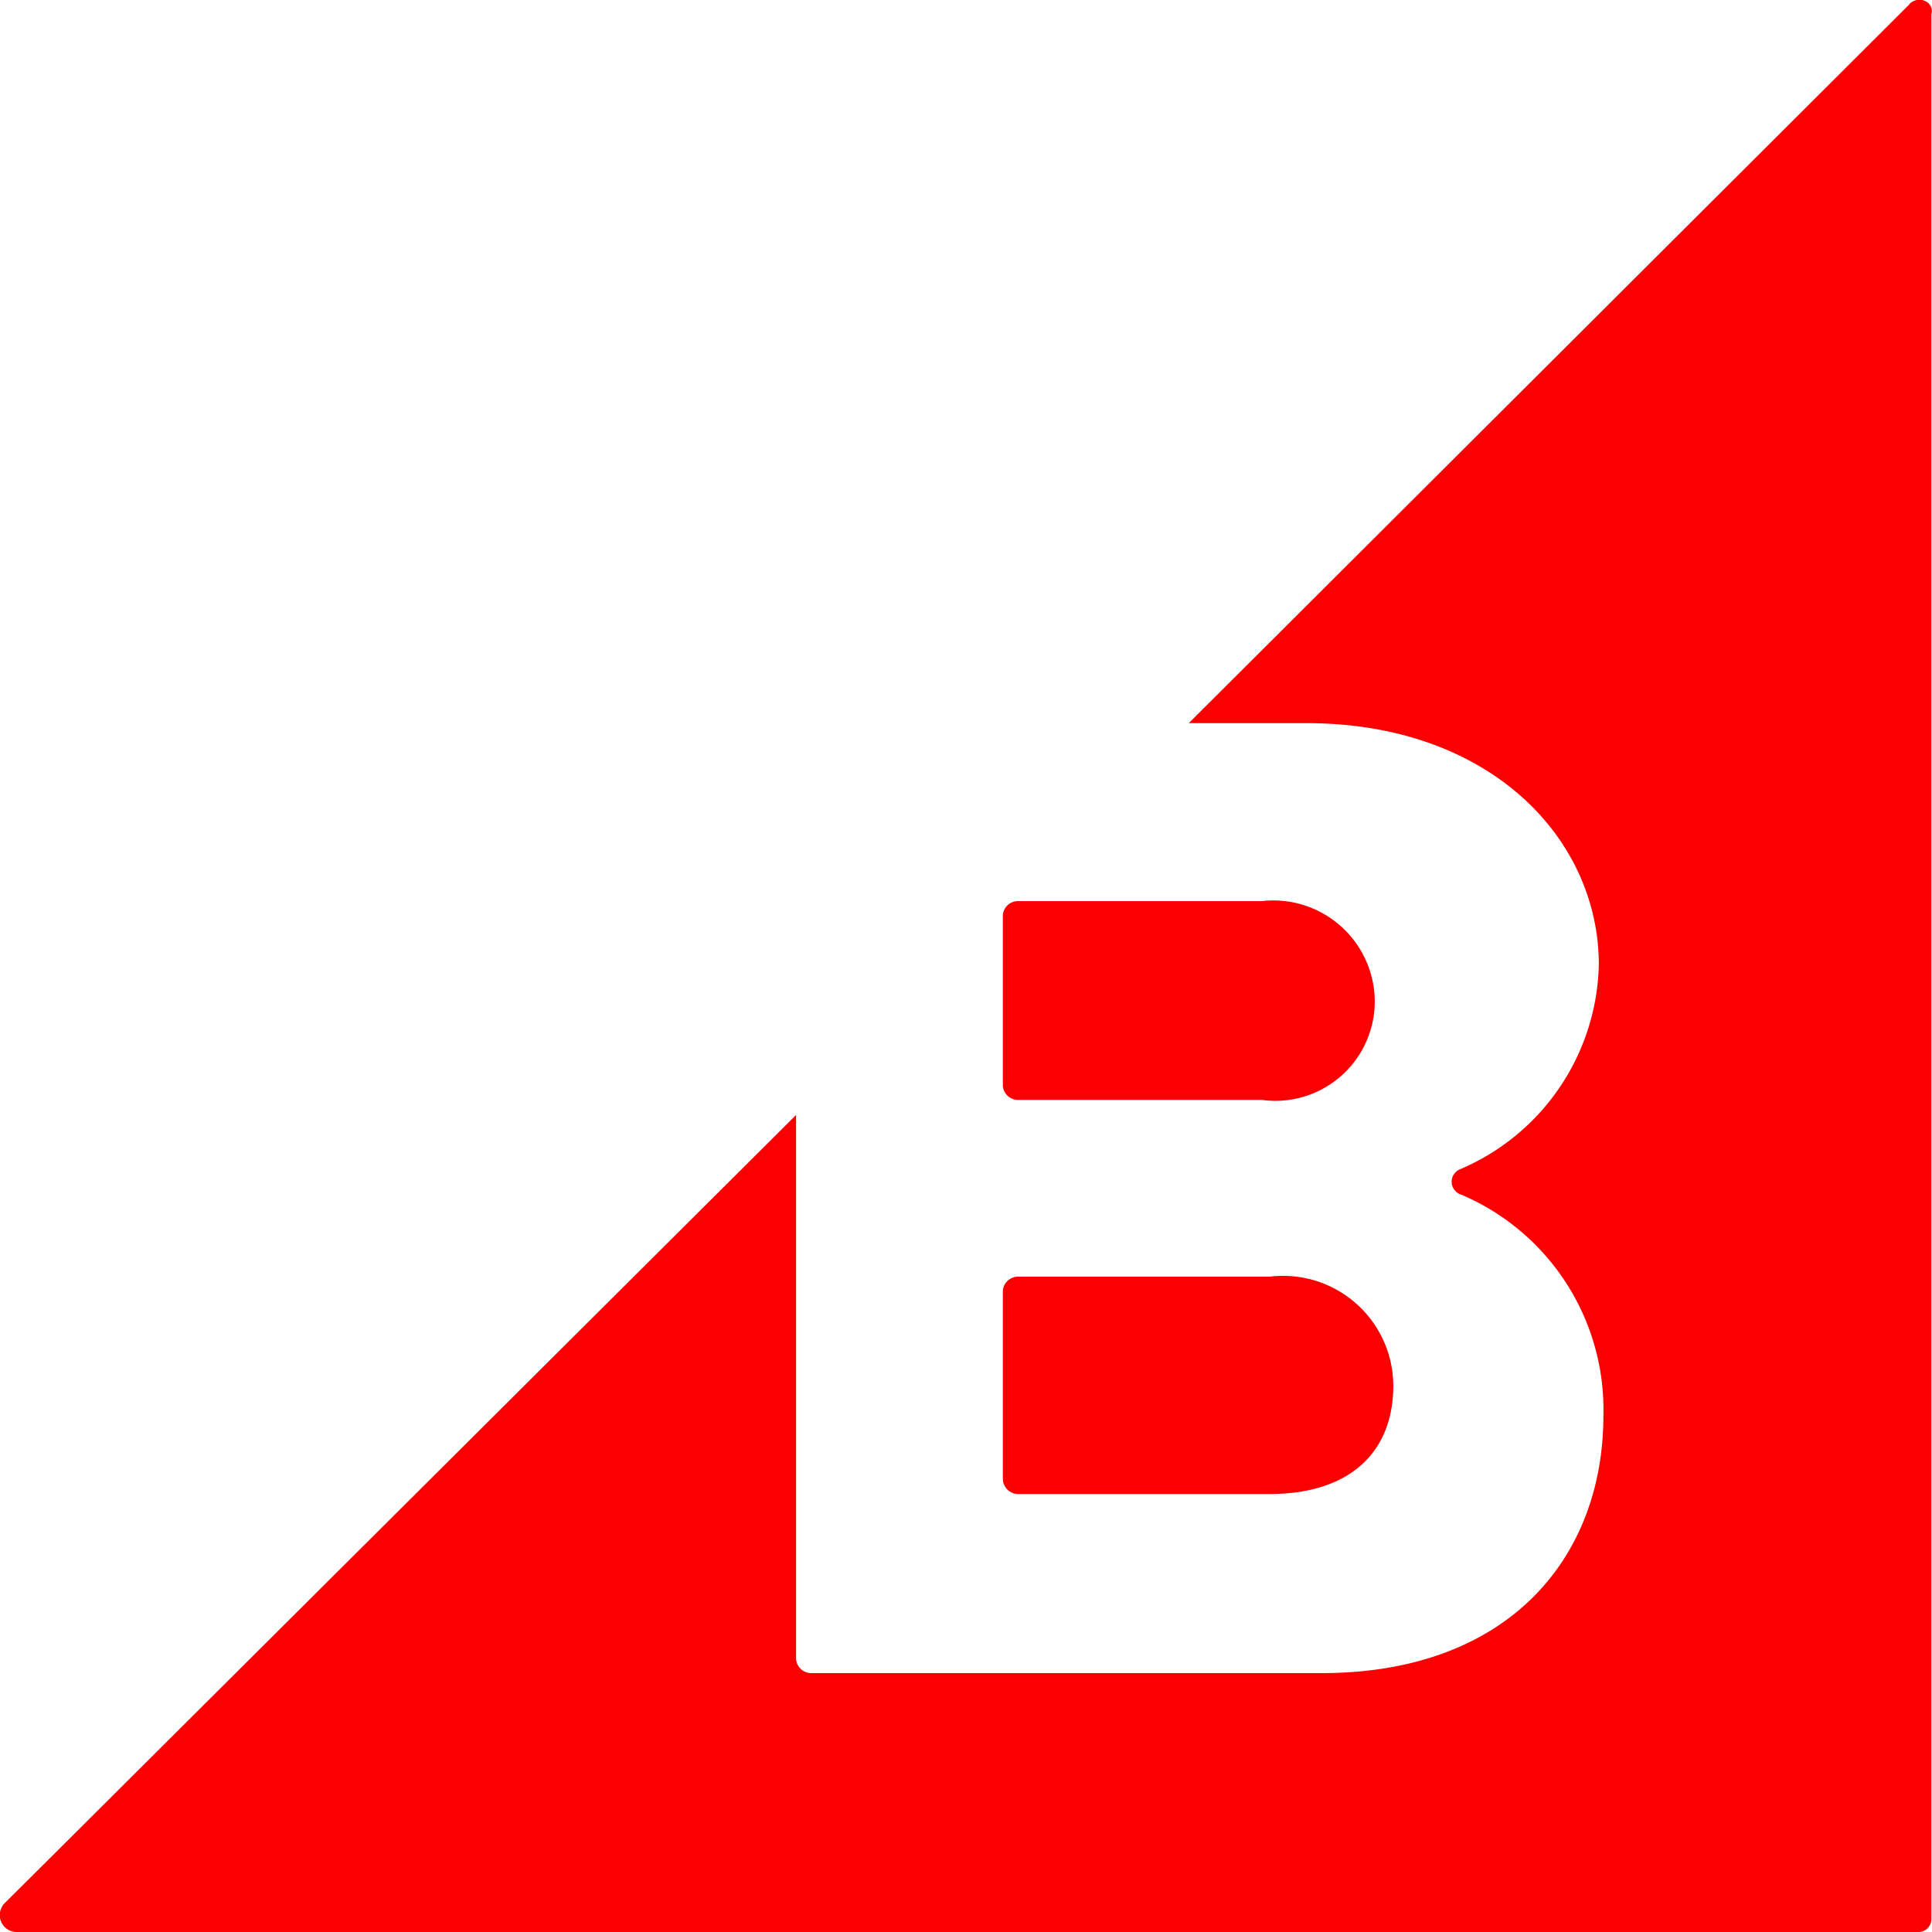 <svg xmlns="http://www.w3.org/2000/svg" xmlns:xlink="http://www.w3.org/1999/xlink" width="40" height="40" viewBox="0 0 40 40">
  <defs>
    <clipPath id="clip-path">
      <rect id="Rectangle_84" data-name="Rectangle 84" width="40" height="40" transform="translate(320 194)" fill="#fff"/>
    </clipPath>
  </defs>
  <g id="bigcommerce" transform="translate(-320 -194)" clip-path="url(#clip-path)">
    <path id="Path_572" data-name="Path 572" d="M341.075,216.772h5.045a2.059,2.059,0,0,0,2.343-2.058,2.1,2.1,0,0,0-2.343-2.057h-5.045a.314.314,0,0,0-.312.287v3.541A.314.314,0,0,0,341.075,216.772Zm0,8.16h5.213c1.6,0,2.559-.813,2.559-2.25a2.282,2.282,0,0,0-2.559-2.25h-5.213a.316.316,0,0,0-.312.288v3.9A.318.318,0,0,0,341.075,224.932Zm18.458-30.843-14.921,14.883h2.44c3.8,0,6.05,2.392,6.05,5a4.714,4.714,0,0,1-2.87,4.235.279.279,0,0,0,.023.527,4.839,4.839,0,0,1,2.942,4.57c0,2.966-1.984,5.336-5.834,5.336h-10.57a.314.314,0,0,1-.311-.286v-11.27L320.1,233.4a.35.35,0,0,0,.239.6h39.385a.266.266,0,0,0,.263-.264V194.3c.072-.264-.263-.407-.455-.217Z" fill="#fa0000"/>
  </g>
</svg>
